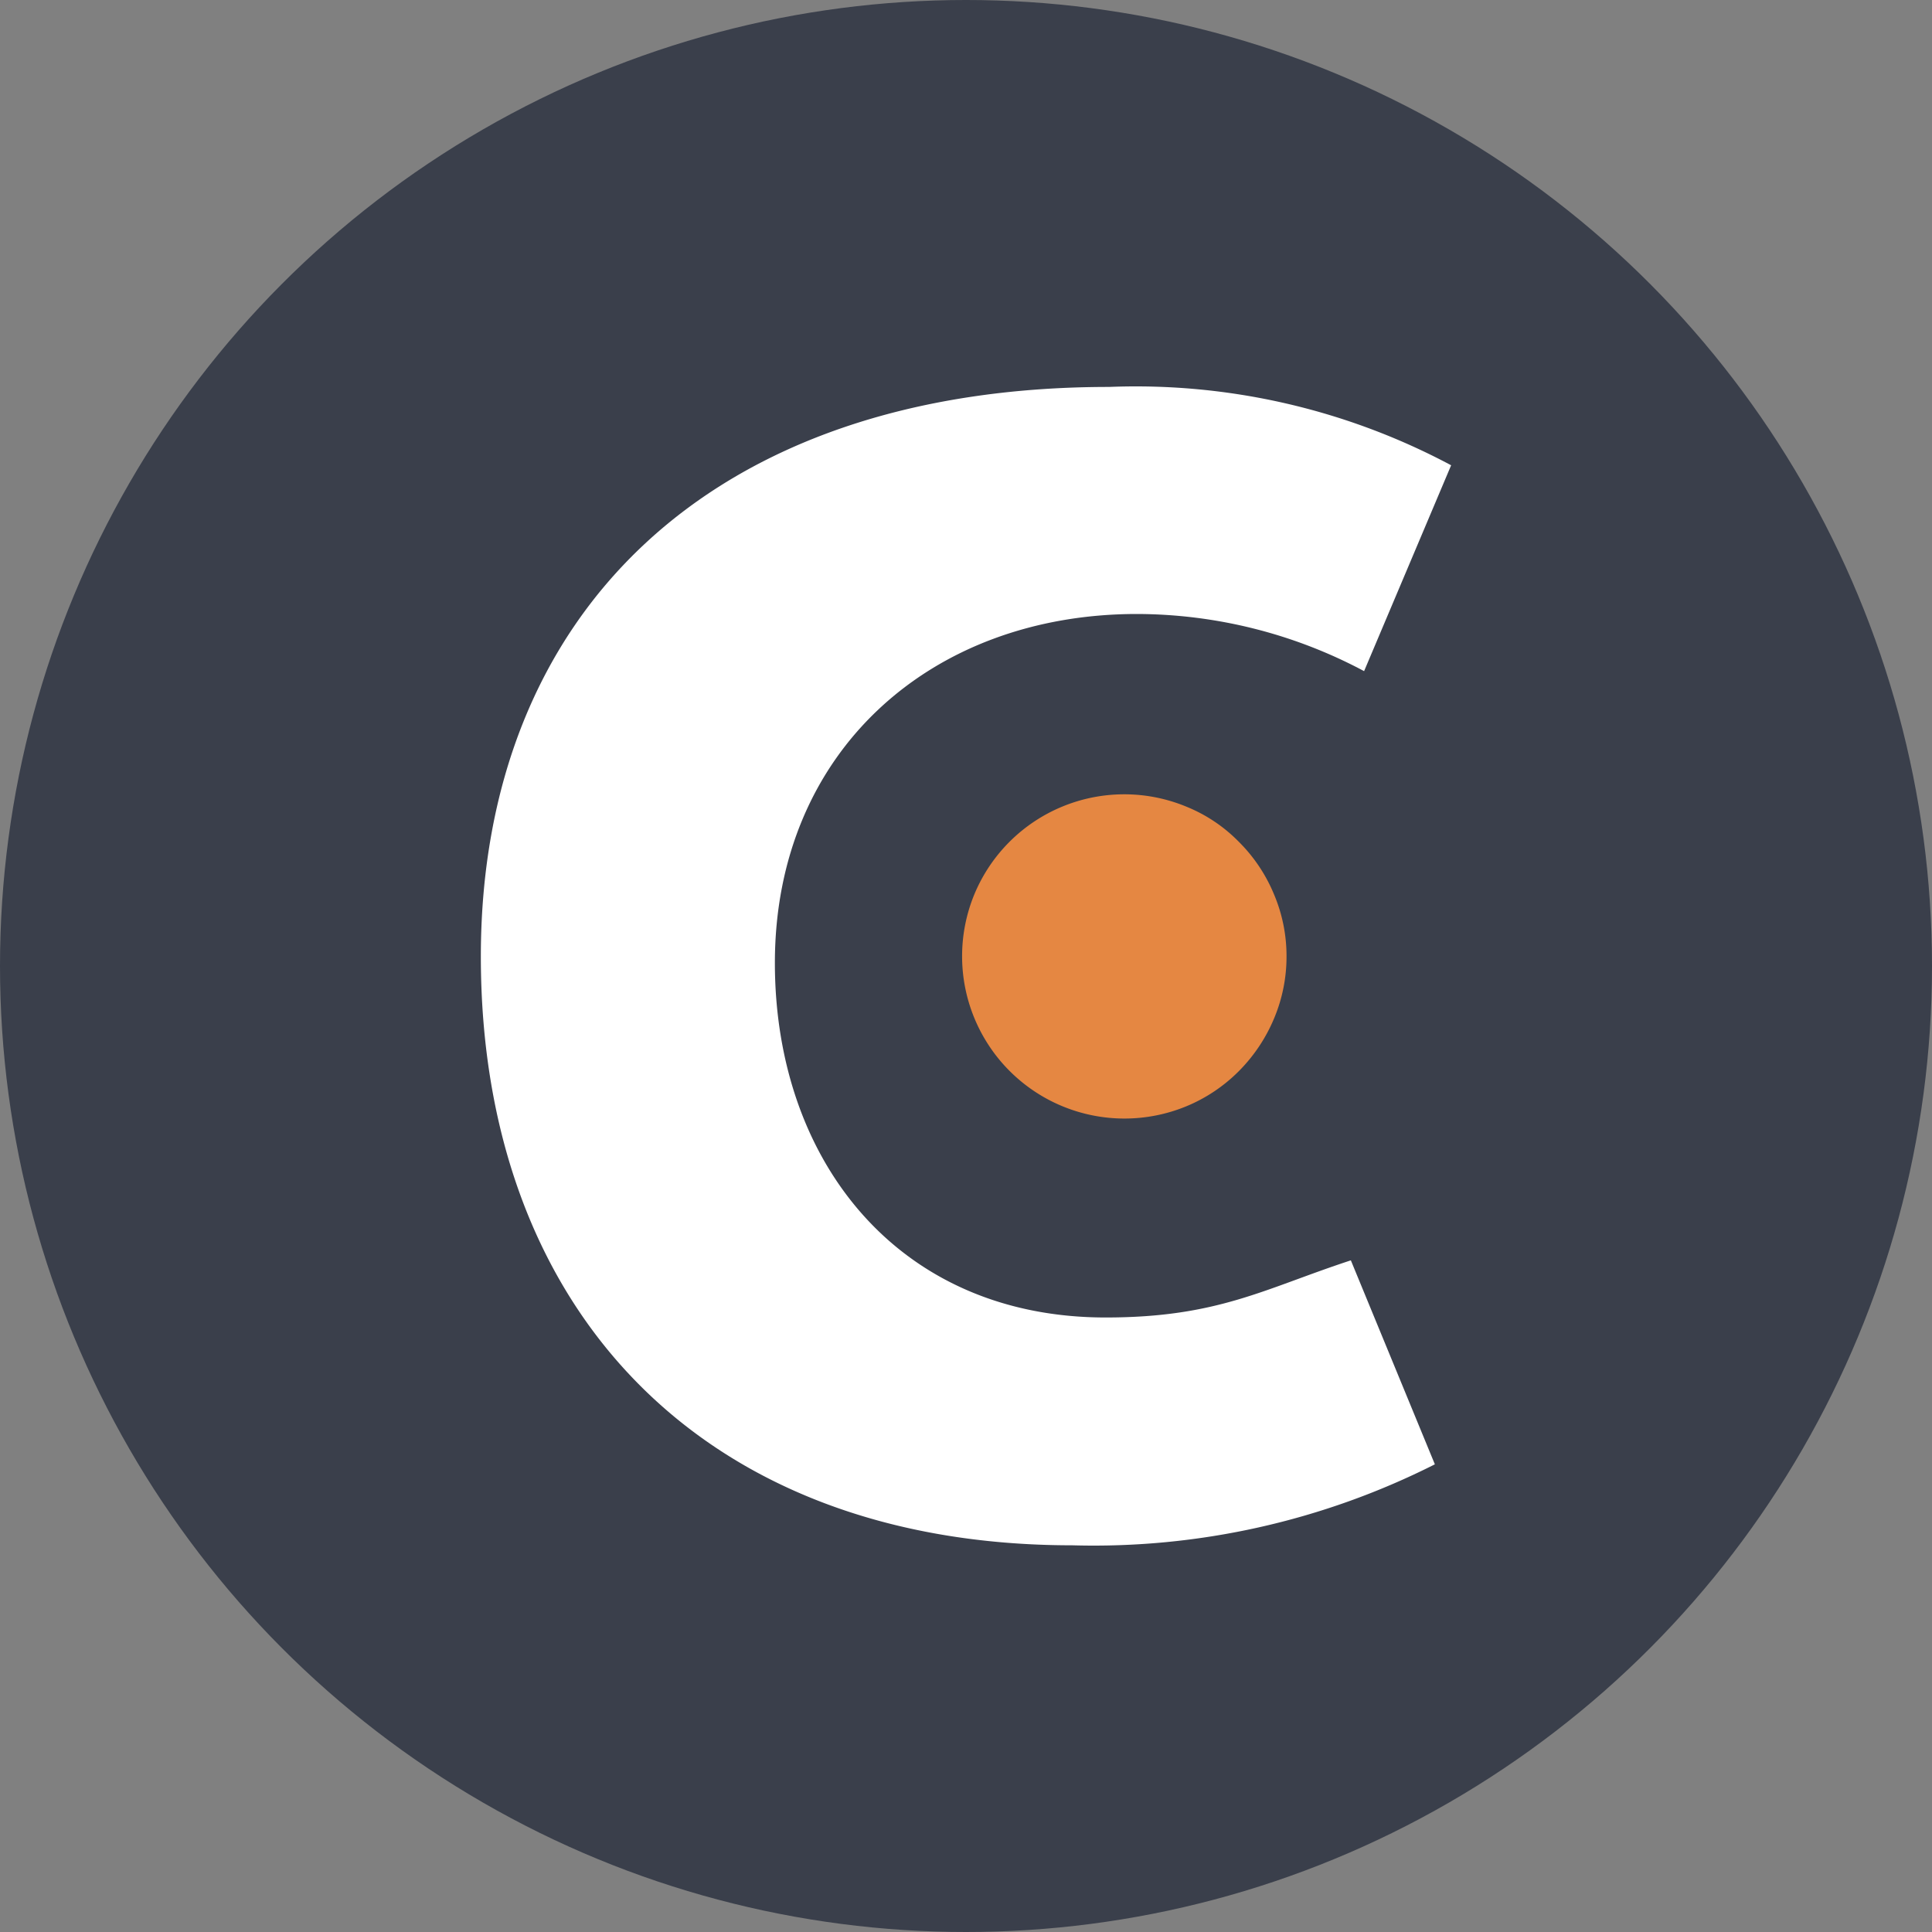 <?xml version='1.0' encoding='utf-8'?>
<svg xmlns="http://www.w3.org/2000/svg" id="Layer_1" data-name="Layer 1" viewBox="0 0 300 300" width="300" height="300"><rect x="0" y="0" width="300" height="300" fill="#808080" stroke="none"/><defs><style>.cls-1{fill:#3a3f4b;}.cls-2{fill:#fff;}.cls-3{fill:#e58742;}</style><clipPath id="bz_circular_clip"><circle cx="150.0" cy="150.0" r="150.0" /></clipPath></defs><g clip-path="url(#bz_circular_clip)"><title>PR4_Mark_Composite_Light</title><rect class="cls-1" x="-1.672" y="-1.5" width="303" height="303" /><path class="cls-2" d="M176.56,95.34a75.274,75.274,0,0,1,35.257,8.873l13.515-31.966a104.009,104.009,0,0,0-53.121-12.164c-61.935,0-97.545,35.257-97.545,88.437,0,55.06,34.611,91.434,91.845,91.434a117.524,117.524,0,0,0,56.294-12.575l-13.045-31.673c-13.456,4.407-20.625,8.873-38.078,8.873-32.202,0-51.358-24.327-51.358-55.06C120.325,116.847,144.418,95.34,176.56,95.34Z" /><path class="cls-3" d="M199.771,148.52a24.739,24.739,0,0,1-1.939,9.637,25.561,25.561,0,0,1-5.465,8.168,24.915,24.915,0,0,1-8.168,5.465,25.209,25.209,0,0,1-32.907-32.907,25.207,25.207,0,0,1,32.907-13.633,24.034,24.034,0,0,1,8.168,5.465,24.916,24.916,0,0,1,5.465,8.168,24.562,24.562,0,0,1,1.939,9.637" /></g></svg>